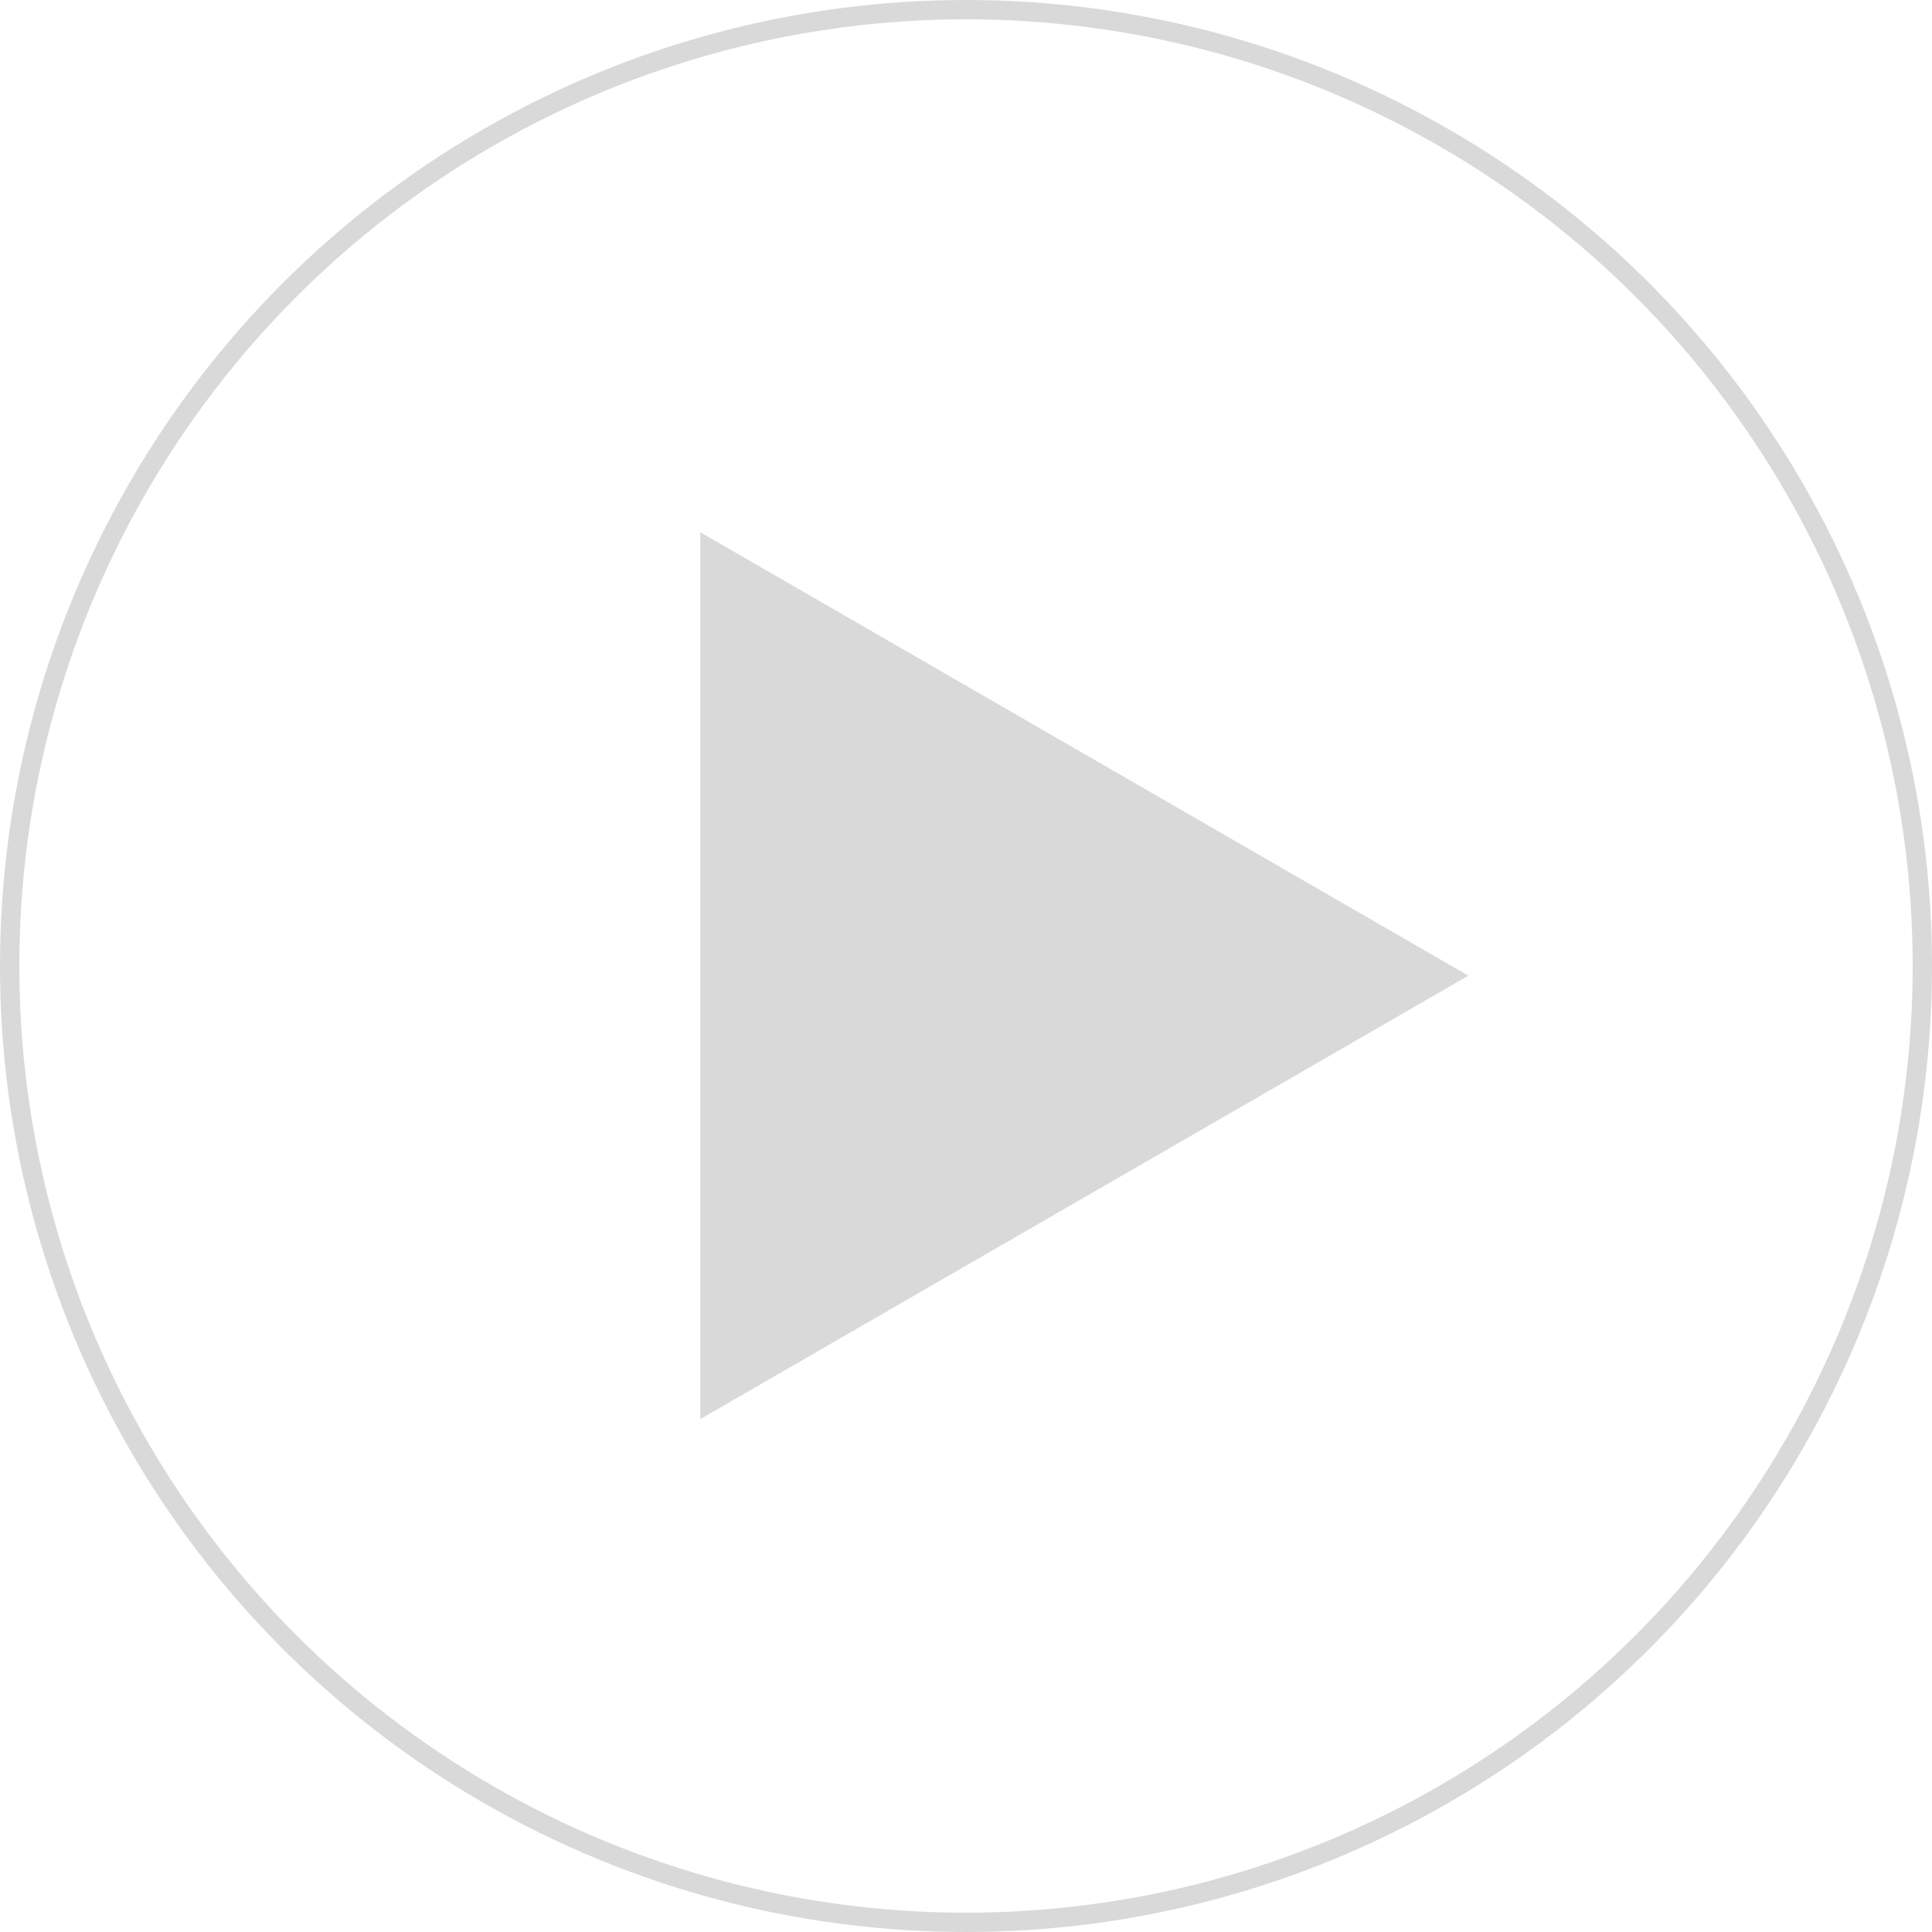 <svg width="100" height="100" viewBox="0 0 100 100" fill="none" xmlns="http://www.w3.org/2000/svg">
<path d="M76 50.5L36.25 73.45V27.55L76 50.5Z" fill="#D9D9D9"/>
<circle cx="50" cy="50" r="49.5" stroke="#D9D9D9"/>
</svg>
